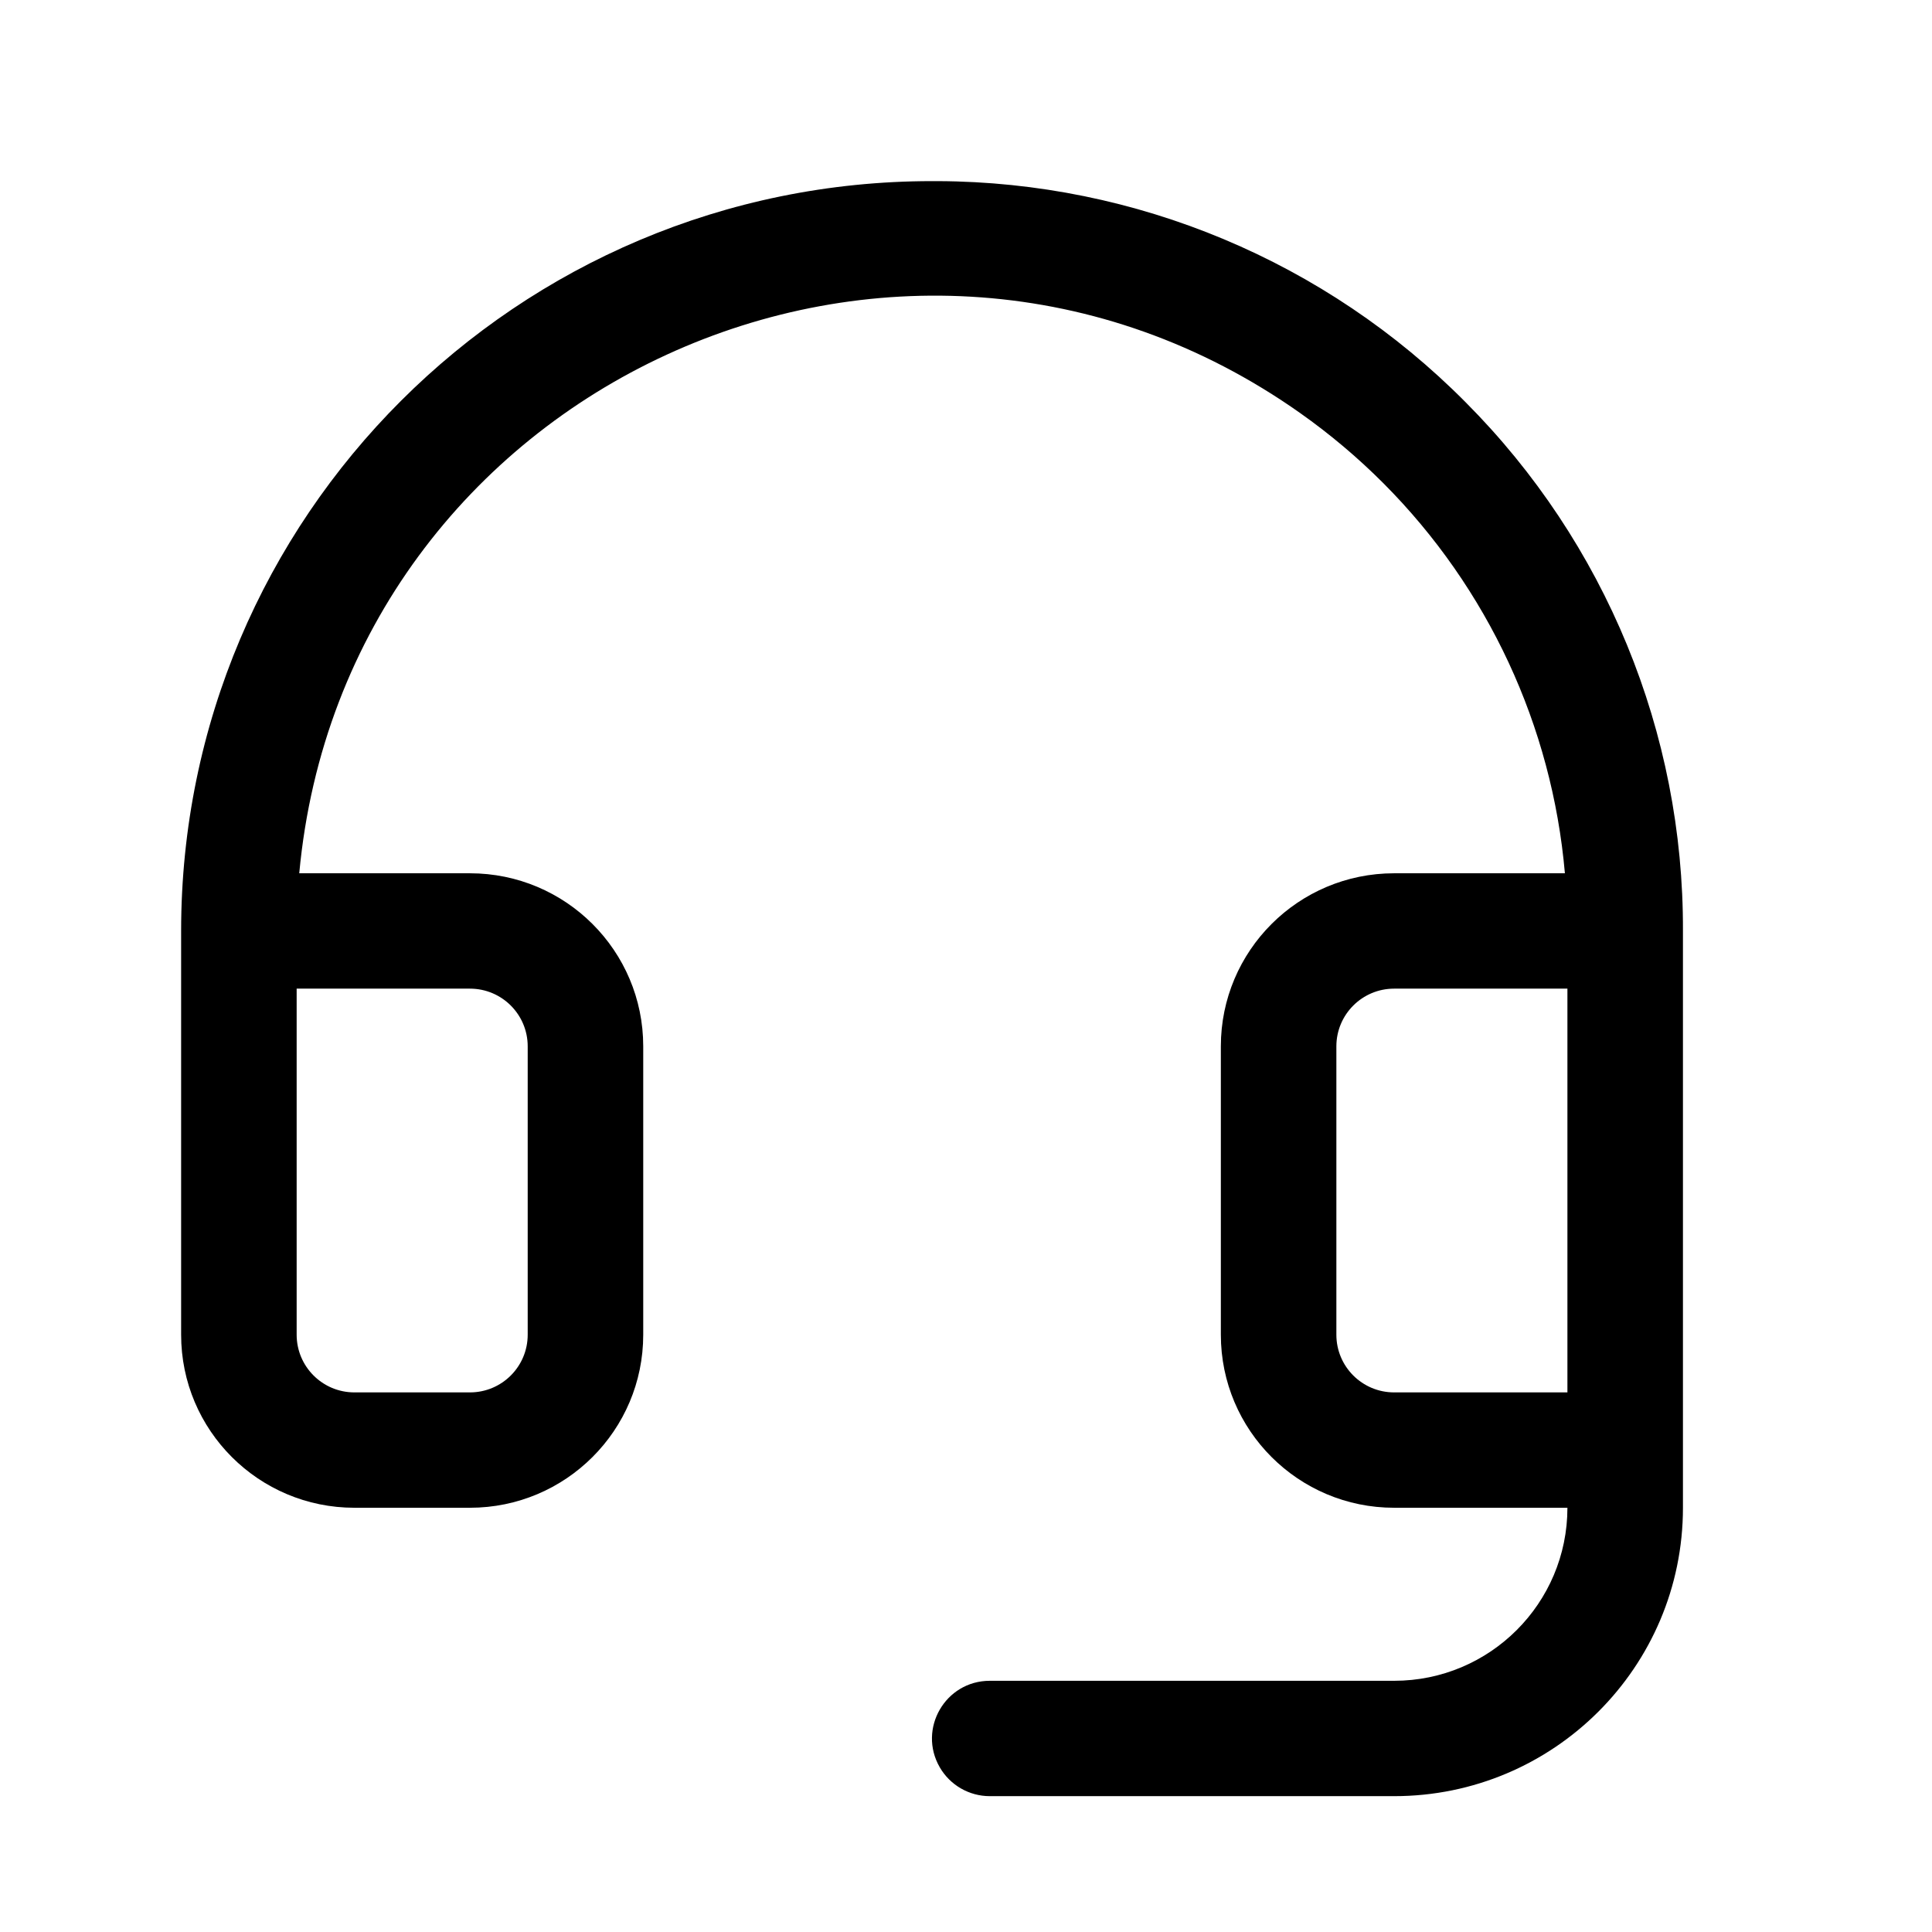 <?xml version="1.0" encoding="UTF-8"?> <svg xmlns="http://www.w3.org/2000/svg" viewBox="0 0 256.00 256.00" data-guides="{&quot;vertical&quot;:[],&quot;horizontal&quot;:[]}"><defs></defs><path fill="rgb(0, 0, 0)" stroke="none" fill-opacity="1" stroke-width="1" stroke-opacity="1" color="rgb(51, 51, 51)" id="tSvg1926aad5f2b" title="Path 1" d="M194.192 53.291C175.7 34.64 150.538 24.102 124.255 24C124.003 24 123.751 24 123.499 24C68.547 24 24 68.484 24 123.357C24 141.19 24 159.024 24 176.857C24 189.52 34.28 199.786 46.961 199.786C52.064 199.786 57.166 199.786 62.269 199.786C74.95 199.786 85.231 189.52 85.231 176.857C85.231 164.119 85.231 151.381 85.231 138.643C85.231 125.98 74.95 115.714 62.269 115.714C54.73 115.714 47.191 115.714 39.652 115.714C45.629 51.183 119.322 17.312 172.299 54.747C176.237 57.53 179.929 60.645 183.333 64.058C197.157 77.933 205.66 96.216 207.357 115.714C199.814 115.714 192.272 115.714 184.73 115.714C172.049 115.714 161.769 125.98 161.769 138.643C161.769 151.381 161.769 164.119 161.769 176.857C161.769 189.52 172.049 199.786 184.73 199.786C192.384 199.786 200.038 199.786 207.691 199.786C207.691 212.449 197.411 222.714 184.73 222.714C166.871 222.714 149.012 222.714 131.153 222.714C125.261 222.714 121.579 229.083 124.525 234.179C125.892 236.543 128.419 238 131.153 238C149.012 238 166.871 238 184.73 238C205.865 238 222.999 220.891 222.999 199.786C222.999 174.31 222.999 148.833 222.999 123.357C223.1 97.108 212.735 71.897 194.192 53.291ZM62.269 131C66.496 131 69.923 134.422 69.923 138.643C69.923 151.381 69.923 164.119 69.923 176.857C69.923 181.078 66.496 184.5 62.269 184.5C57.166 184.5 52.064 184.5 46.961 184.5C42.734 184.5 39.308 181.078 39.308 176.857C39.308 161.571 39.308 146.286 39.308 131C46.961 131 54.615 131 62.269 131M184.73 184.5C180.503 184.5 177.076 181.078 177.076 176.857C177.076 164.119 177.076 151.381 177.076 138.643C177.076 134.422 180.503 131 184.73 131C192.384 131 200.038 131 207.691 131C207.691 148.833 207.691 166.667 207.691 184.5C200.038 184.5 192.384 184.5 184.73 184.5" style=""></path></svg> 